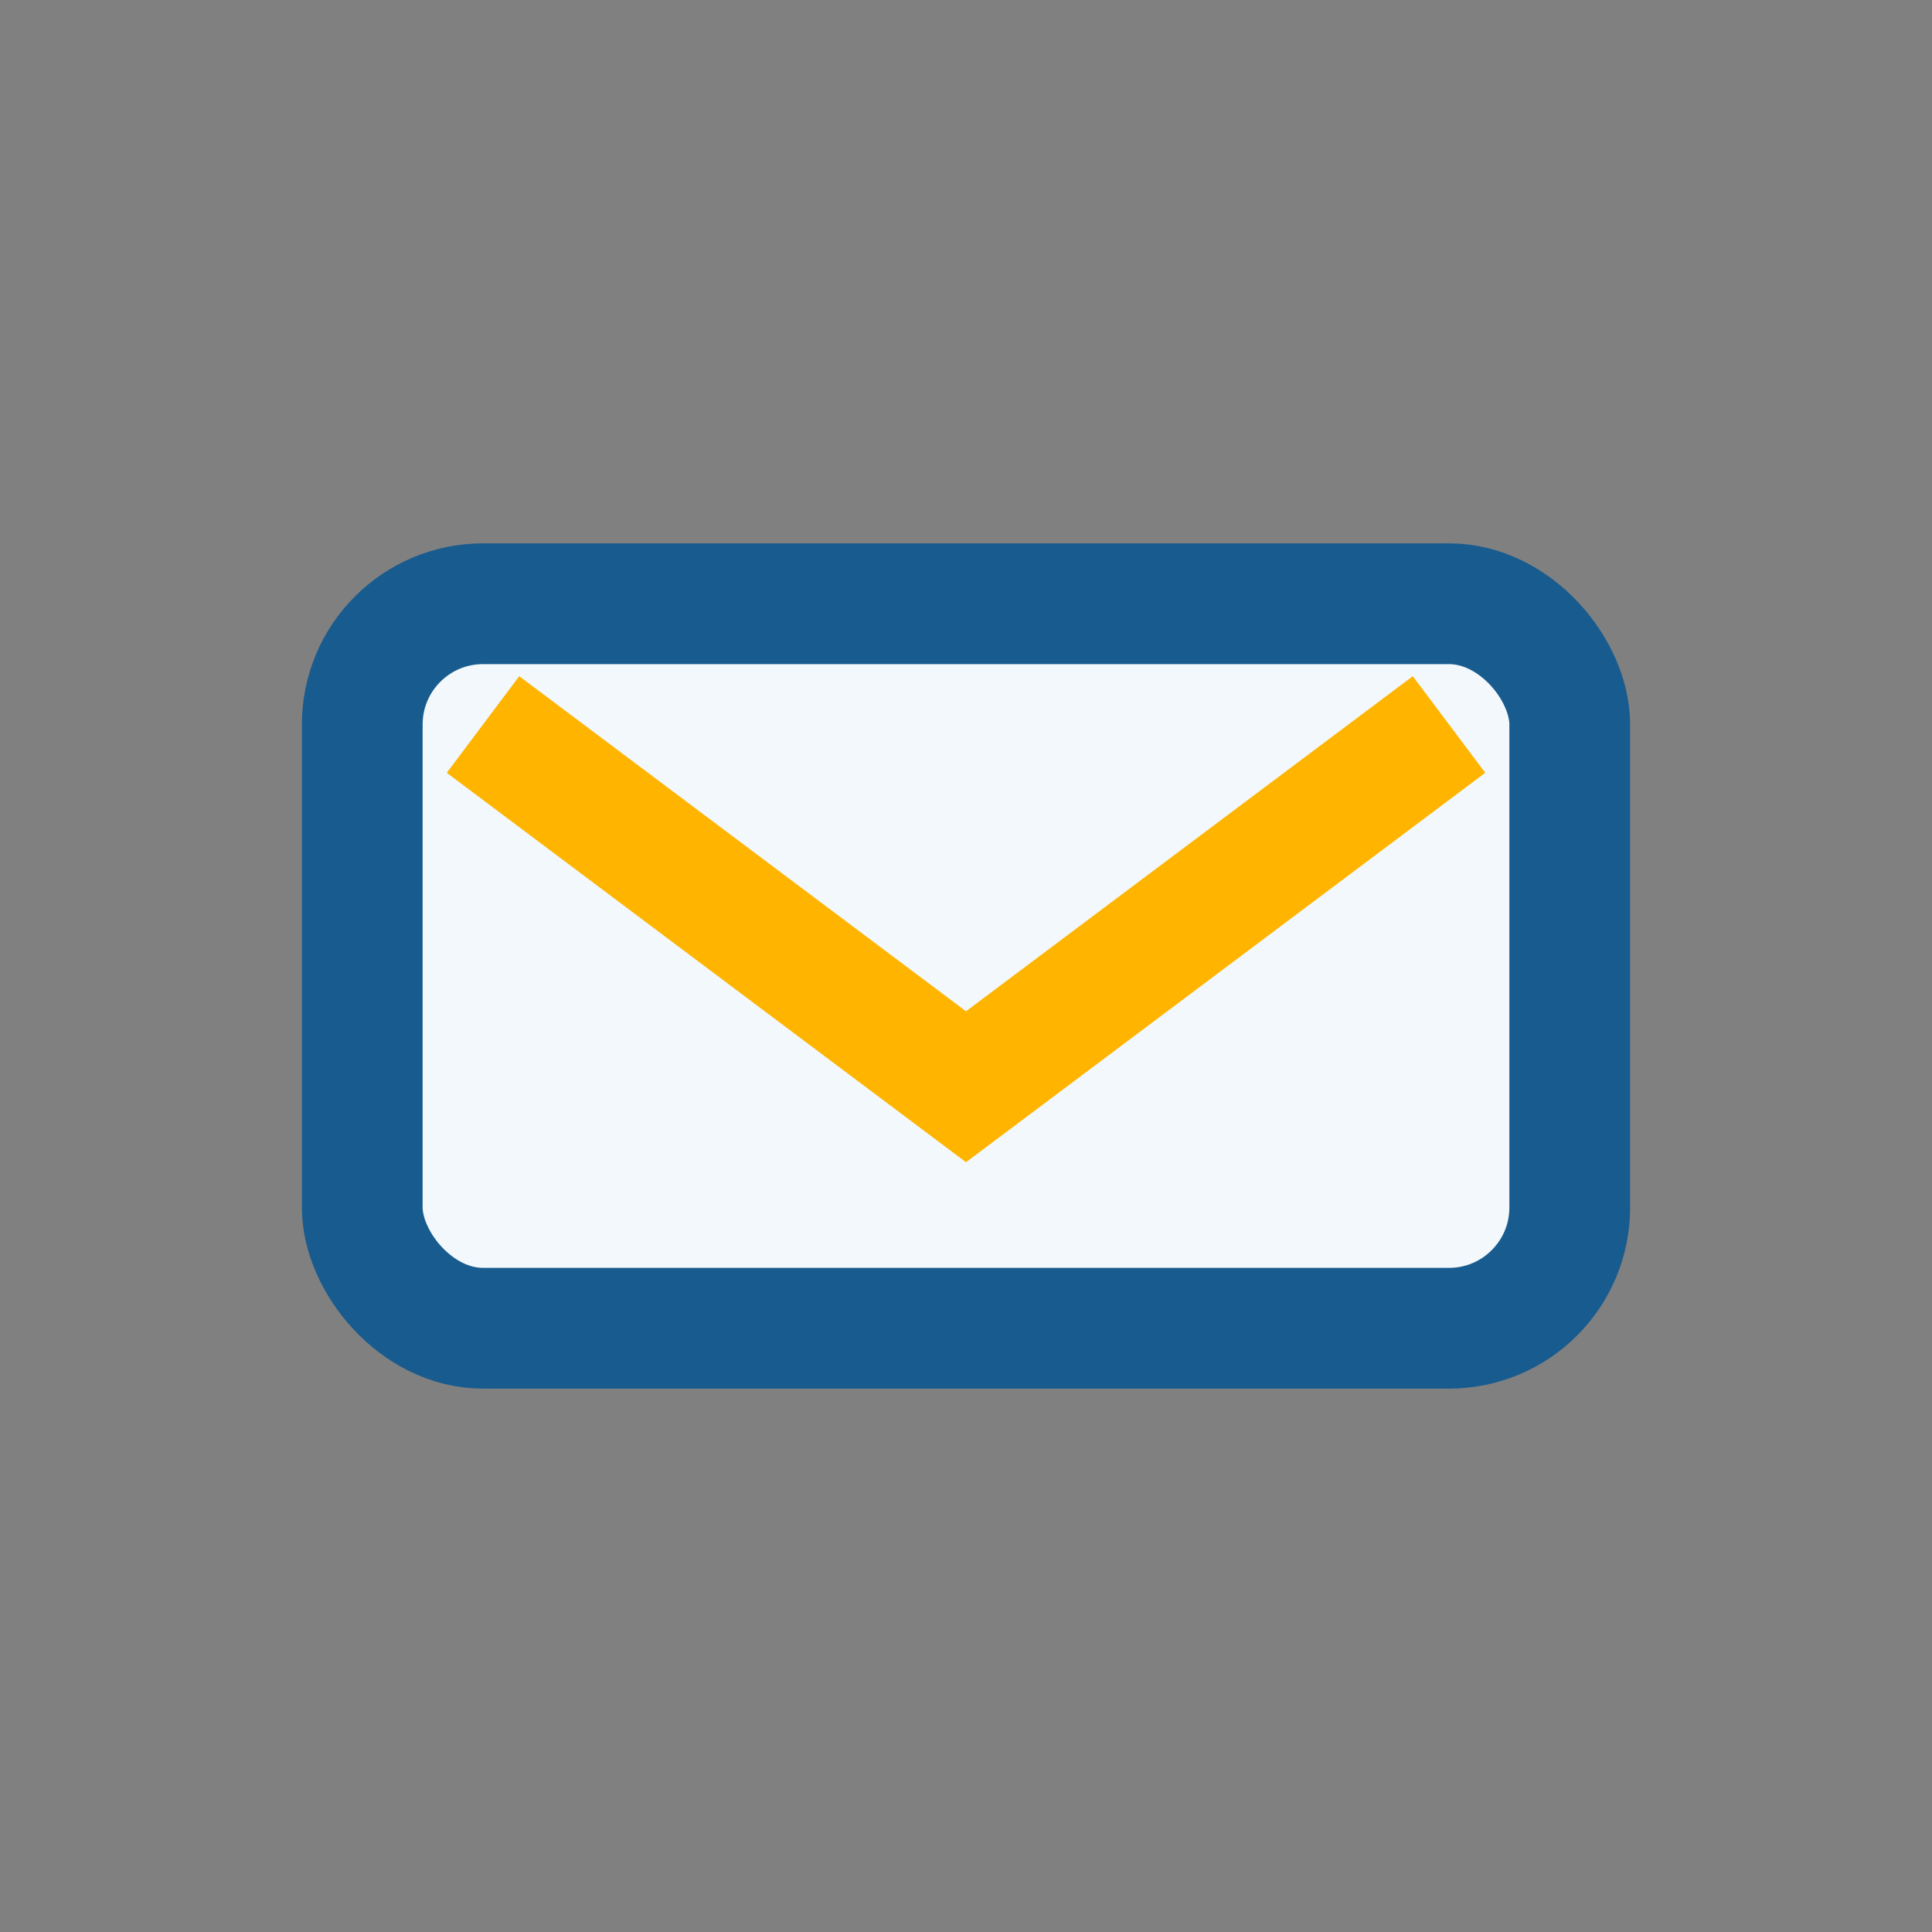 <?xml version="1.0" encoding="UTF-8"?>
<svg xmlns="http://www.w3.org/2000/svg" width="32" height="32" viewBox="0 0 32 32"><rect x="0" y="0" width="32" height="32" fill="#808080" stroke="none"/><rect x="6" y="10" width="20" height="12" rx="2" fill="#F2F8FB" stroke="#185B8F" stroke-width="2"/><path d="M8 12l8 6 8-6" stroke="#FFB400" stroke-width="2" fill="none"/></svg>